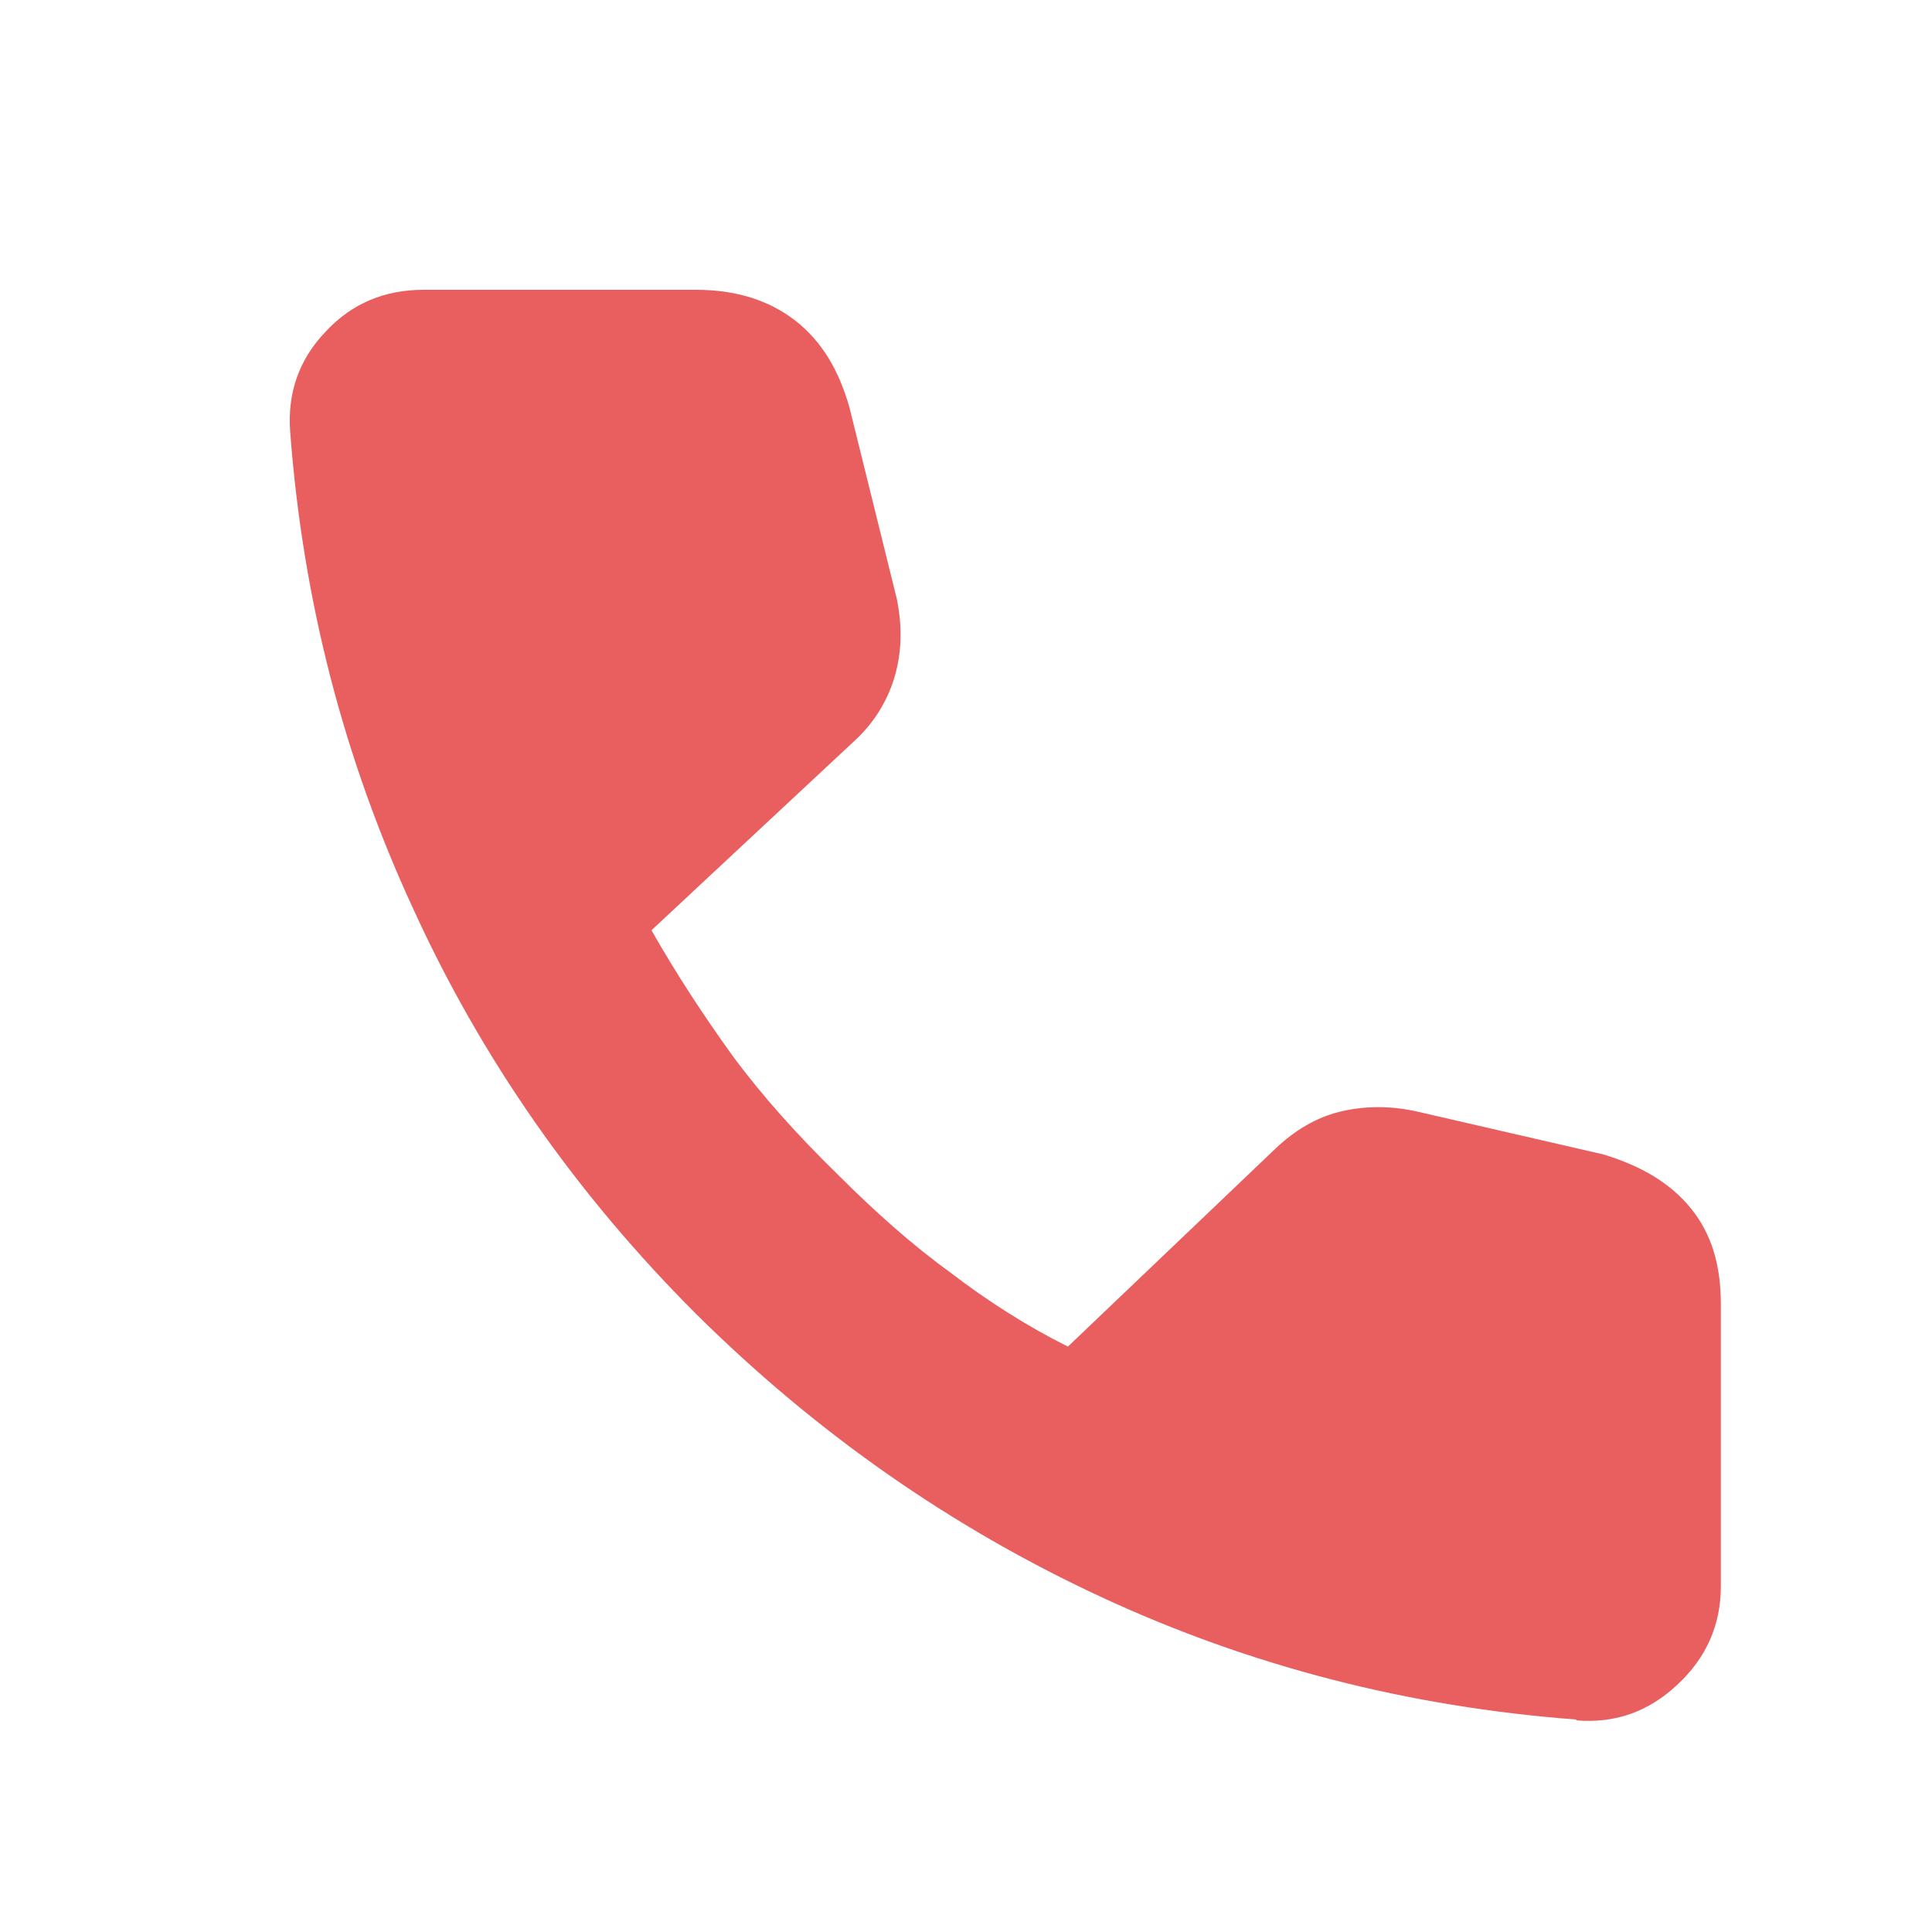 <svg width="20" height="20" viewBox="0 0 20 20" fill="none" xmlns="http://www.w3.org/2000/svg">
<path d="M16.314 17.8C14.585 17.67 12.944 17.25 11.395 16.53C9.844 15.81 8.444 14.83 7.204 13.6C5.964 12.36 4.984 10.96 4.274 9.4C3.554 7.84 3.134 6.2 3.004 4.47C2.974 4.07 3.094 3.72 3.374 3.43C3.644 3.14 3.984 3 4.384 3H7.204C7.624 3 7.964 3.11 8.234 3.32C8.504 3.53 8.684 3.83 8.794 4.22L9.284 6.2C9.344 6.5 9.334 6.77 9.254 7.03C9.174 7.28 9.034 7.5 8.834 7.68L6.744 9.63C6.994 10.07 7.274 10.5 7.584 10.93C7.894 11.35 8.264 11.76 8.674 12.16C9.054 12.54 9.434 12.88 9.834 13.17C10.225 13.47 10.634 13.73 11.055 13.94L13.204 11.89C13.405 11.7 13.624 11.57 13.864 11.51C14.104 11.45 14.384 11.44 14.684 11.51L16.595 11.95C16.994 12.07 17.294 12.25 17.505 12.51C17.715 12.77 17.814 13.09 17.814 13.5V16.42C17.814 16.82 17.665 17.16 17.364 17.44C17.064 17.72 16.724 17.84 16.325 17.81L16.314 17.8Z" fill="#E95E5E"/>
</svg>
